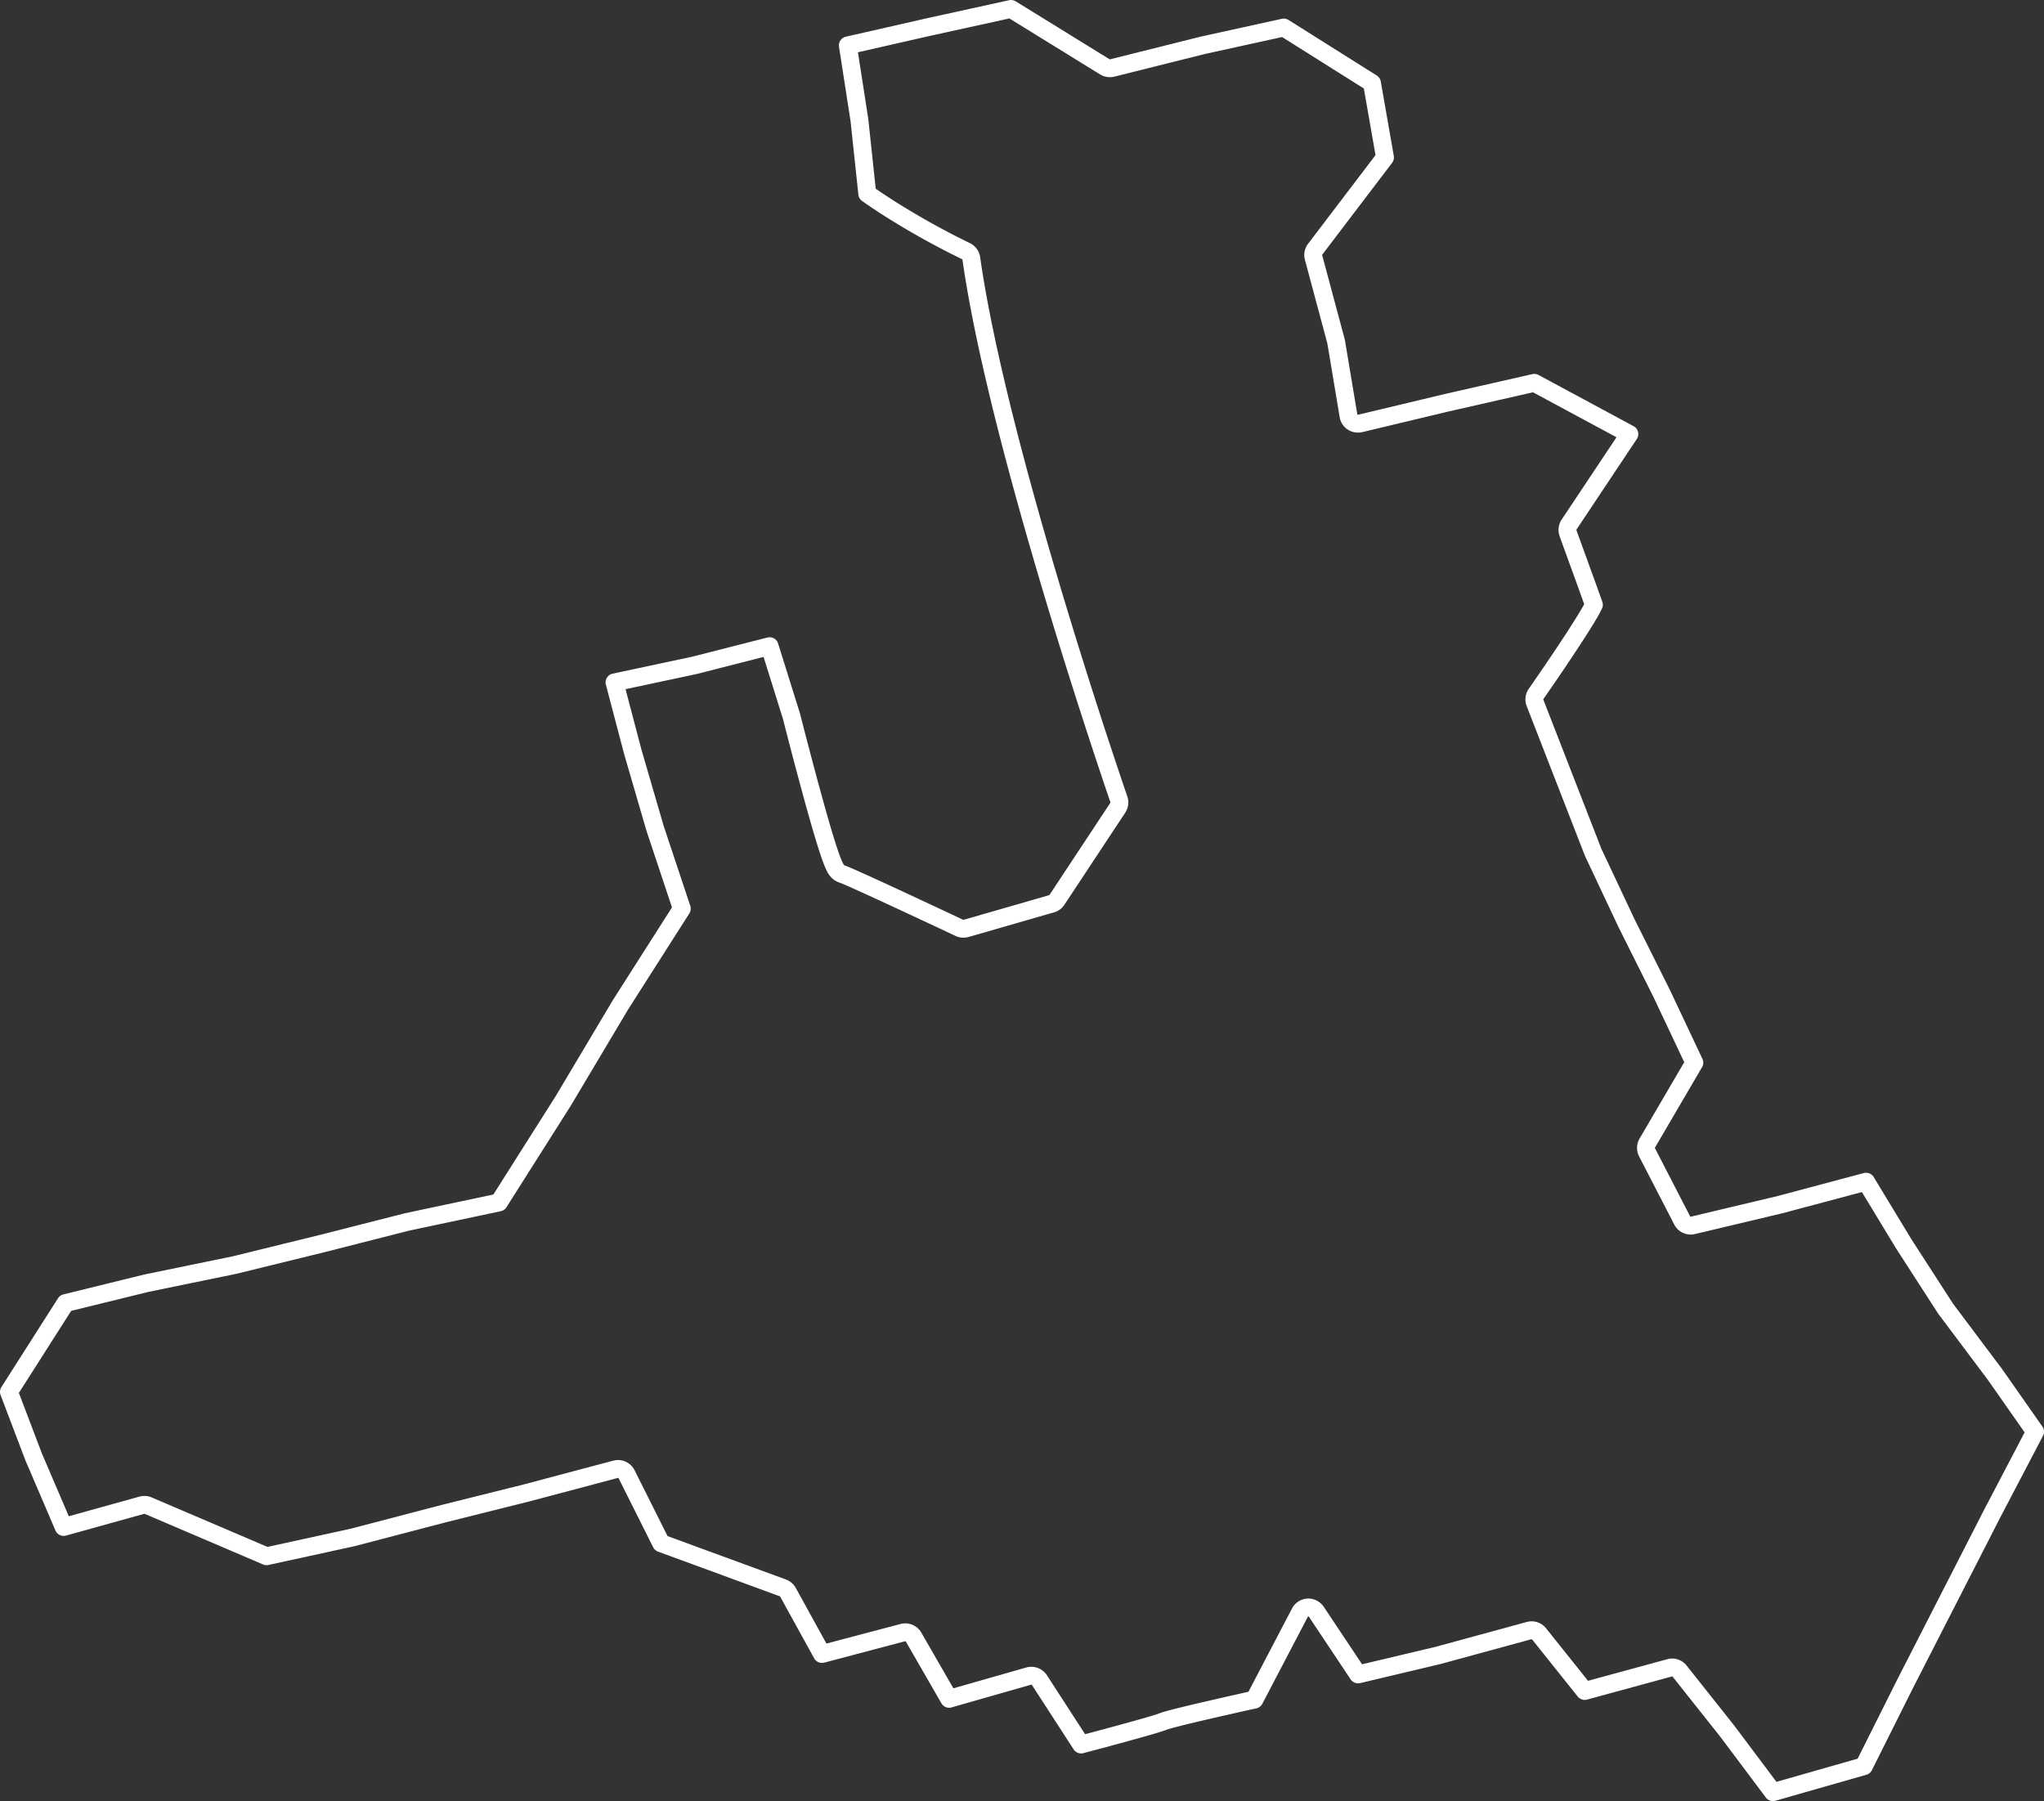 <?xml version="1.0" encoding="UTF-8" standalone="no"?>
<svg
   width="571.936"
   height="504.006"
   viewBox="0 0 571.936 504.006"
   version="1.1"
   id="svg7"
   sodipodi:docname="salzburg.svg"
   inkscape:version="1.2.1 (9c6d41e410, 2022-07-14)"
   xmlns:inkscape="http://www.inkscape.org/namespaces/inkscape"
   xmlns:sodipodi="http://sodipodi.sourceforge.net/DTD/sodipodi-0.dtd"
   xmlns="http://www.w3.org/2000/svg"
   xmlns:svg="http://www.w3.org/2000/svg">
  <rect x="0" y="0" width="571.936" height="504.006" fill="#333333" stroke="none"/>
  <defs
     id="defs11" />
  <sodipodi:namedview
     id="namedview9"
     pagecolor="#ffffff"
     bordercolor="#999999"
     borderopacity="1"
     inkscape:showpageshadow="0"
     inkscape:pageopacity="0"
     inkscape:pagecheckerboard="true"
     inkscape:deskcolor="#d1d1d1"
     showgrid="false"
     inkscape:zoom="0.66220321"
     inkscape:cx="276.35021"
     inkscape:cy="220.47613"
     inkscape:window-width="1680"
     inkscape:window-height="981"
     inkscape:window-x="0"
     inkscape:window-y="0"
     inkscape:window-maximized="1"
     inkscape:current-layer="Salzburg" />
  <g
     id="Salzburg"
     transform="translate(2.5 2.5)">
    <path
       id="Salzburg-2"
       data-name="Salzburg"
       d="M862.558,385.657l-11.675-18.079-10.569-17.437-24.1,6.425-24.367,5.794a2.766,2.766,0,0,1-.617.074,2.656,2.656,0,0,1-2.369-1.451L779.018,341.9a2.715,2.715,0,0,1,.077-2.573l13.165-22.5-9.216-19.52-9.818-19.634-9.283-19.724-16.264-41.8a2.689,2.689,0,0,1,.294-2.506s.744-1.062,1.91-2.754,2.768-4.024,4.483-6.576c3.122-4.649,7.245-10.894,9.118-14.308.285-.519.512-.985.67-1.317-.151-.422-.355-1-.593-1.662-.512-1.421-1.106-3.1-1.762-4.9L758,171.66c-.714-1.963-.978-2.686-1.076-3.013h0a2.663,2.663,0,0,1,.285-2.4l16.873-25.329-26.6-14.331-24.471,5.563-24.267,5.8a2.811,2.811,0,0,1-2.1-.375,2.613,2.613,0,0,1-1.159-1.8l-3.461-20.716-6.311-23.546a2.632,2.632,0,0,1,.452-2.318L705.7,63.51l-3.641-20.816L677.379,27.157l-22.612,4.965-25.4,6.358a2.75,2.75,0,0,1-2.047-.315L601.056,21.954,577.9,27.039l-22.5,5.122,3.245,20.913,2.188,20.575c.271.195.61.429.992.7,1.159.8,3.076,2.107,5.672,3.746a219.786,219.786,0,0,0,20.974,11.652,2.687,2.687,0,0,1,1.474,2.016c2.874,20.206,9.614,48.514,20.019,84.15,8.344,28.6,16.649,53.562,19.822,62.972.927,2.747,1.451,4.251,1.451,4.258a2.683,2.683,0,0,1-.3,2.348l-17.024,25.765a2.625,2.625,0,0,1-1.481,1.1l-23.938,6.9a2.76,2.76,0,0,1-1.854-.134c-.023-.016-.971-.464-2.55-1.2l-6.311-2.957c-5.025-2.348-11.283-5.266-16.2-7.507-3.732-1.7-6.07-2.747-7.169-3.182a4.2,4.2,0,0,0-.482-.188,3.033,3.033,0,0,1-1.075-.556,3.1,3.1,0,0,1-.512-.533,4.1,4.1,0,0,1-.519-.8,15.791,15.791,0,0,1-.744-1.671c-.452-1.159-.978-2.7-1.722-5.032-1.136-3.634-2.55-8.553-4.2-14.632-2.911-10.646-5.5-20.9-5.53-21L533.5,200.282l-21.011,5.363-22.374,4.77,5.122,19.469,6.207,21.324,7.494,22.515-17.129,26.87L475.724,327.6l-17.963,28.351-25.69,5.447-22.93,5.845-25.336,6.221-24.627,5.069L336.506,384.1l-15.842,24.856,6.914,18.19,8.4,19.611,21.885-6.086a2.708,2.708,0,0,1,1.752.114l33.144,14.166,24.073-5.259,25.264-6.606,23.41-5.852,24.916-6.62A2.691,2.691,0,0,1,493.492,432l9.667,19.312,34.072,12.5a2.72,2.72,0,0,1,1.414,1.219l9.517,17.272,22.617-5.978a2.934,2.934,0,0,1,.7-.09,2.671,2.671,0,0,1,2.318,1.347l9.946,17.265,22.283-6.365A2.722,2.722,0,0,1,609,489.6l11.675,18.032.851-.232c1.678-.436,3.956-1.045,6.446-1.715,3.641-.985,10.261-2.781,13.707-3.836.8-.255,1.437-.464,1.678-.556.549-.218,1.263-.429,2.265-.707.955-.264,2.137-.563,3.477-.895,2.656-.654,5.9-1.414,9.058-2.137,4.582-1.052,8.961-2.03,11.014-2.482L681.9,470.722a2.68,2.68,0,0,1,2.227-1.43h0a2.735,2.735,0,0,1,2.362,1.2l11.682,17.527,22.455-5.331,25.4-6.928a2.676,2.676,0,0,1,2.781.9l12.78,15.993,23.757-6.476a2.636,2.636,0,0,1,2.8.927l13.3,16.76,12.82,17.1,25.442-7.266,11.631-23.245,24.288-47.48L887.6,420.1l-11.2-15.993Z"
       transform="translate(-320.664 -21.954)"
       fill="none"
       stroke="#fff"
       stroke-linejoin="round"
       stroke-width="5" />
  </g>
</svg>
